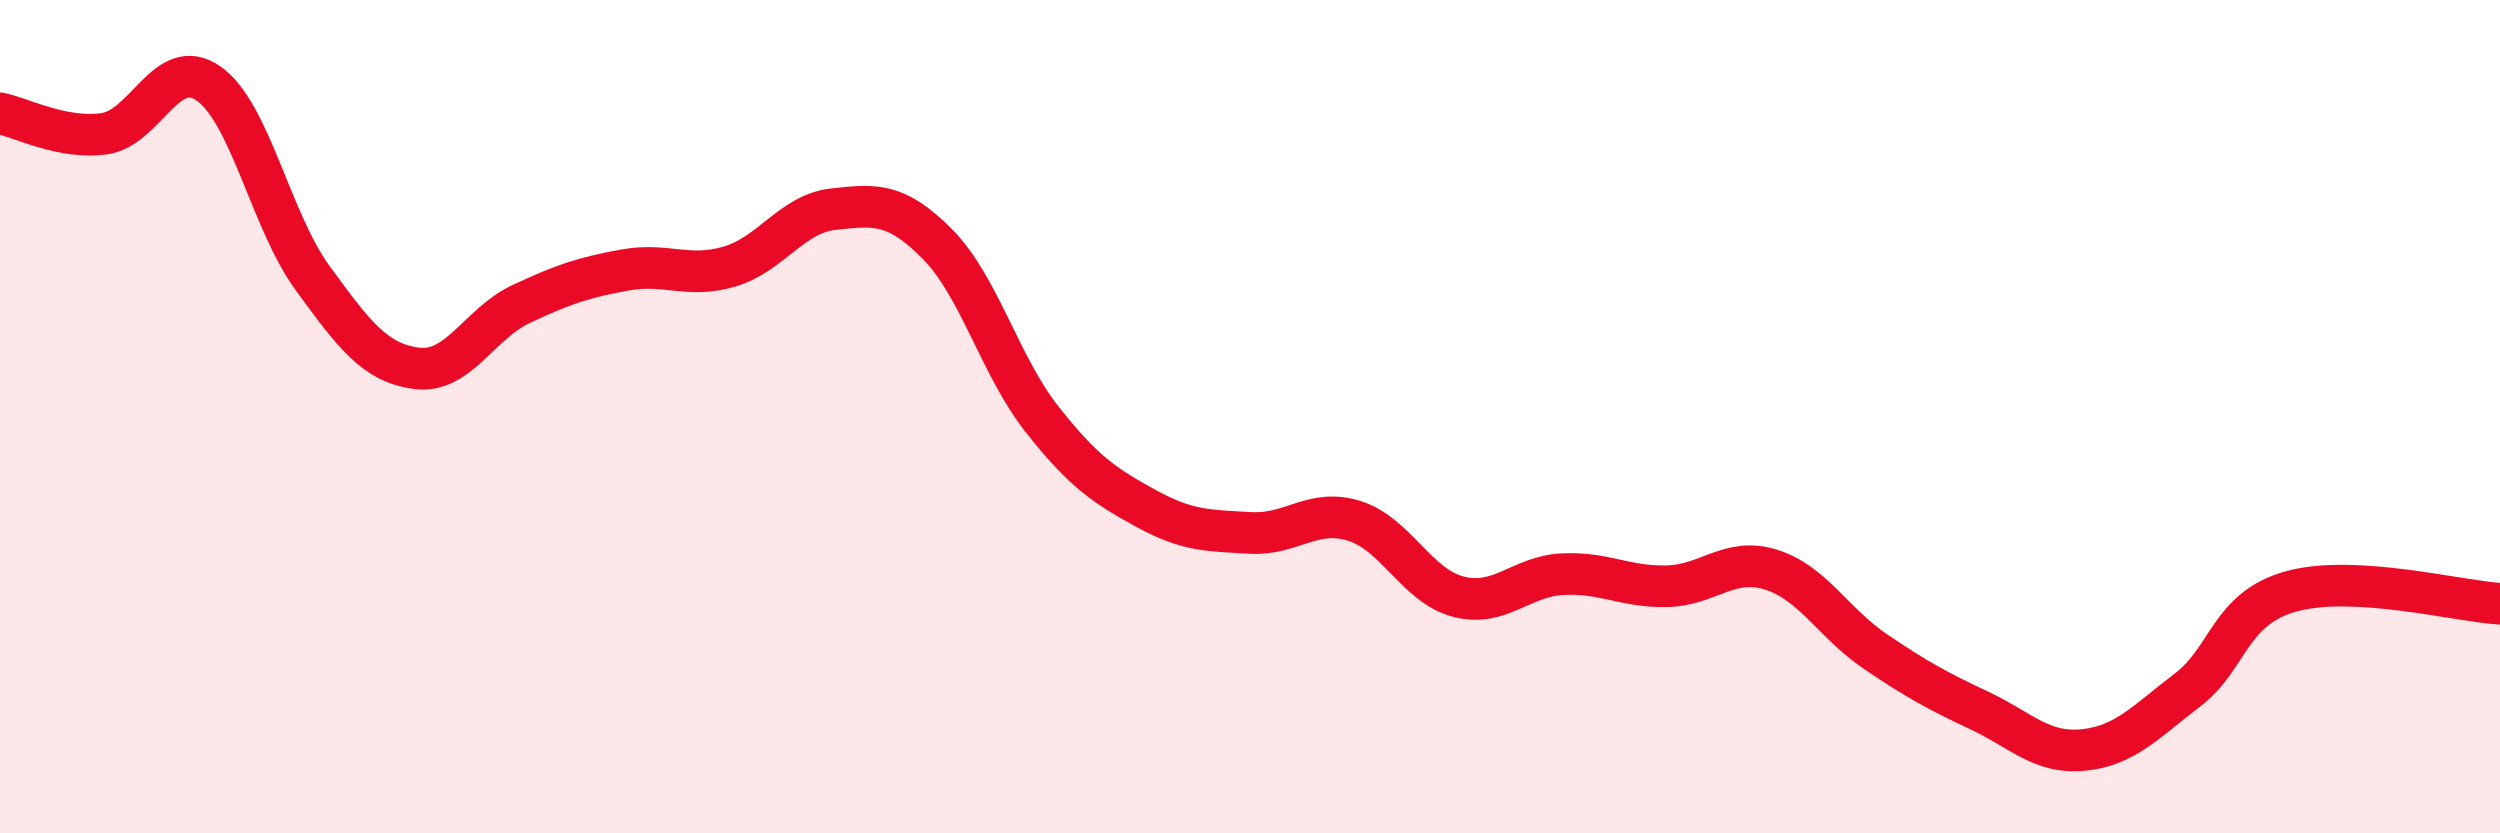 
    <svg width="60" height="20" viewBox="0 0 60 20" xmlns="http://www.w3.org/2000/svg">
      <path
        d="M 0,2.72 C 0.5,2.82 1.5,3.35 2.5,3.21 C 3.5,3.07 4,1.31 5,2 C 6,2.69 6.5,5.3 7.5,6.67 C 8.5,8.04 9,8.71 10,8.84 C 11,8.97 11.5,7.77 12.5,7.3 C 13.5,6.83 14,6.66 15,6.48 C 16,6.3 16.5,6.69 17.5,6.4 C 18.5,6.11 19,5.13 20,5.02 C 21,4.91 21.5,4.85 22.5,5.86 C 23.5,6.87 24,8.78 25,10.05 C 26,11.32 26.5,11.65 27.5,12.2 C 28.5,12.75 29,12.73 30,12.79 C 31,12.85 31.5,12.19 32.5,12.5 C 33.5,12.81 34,14.06 35,14.32 C 36,14.58 36.5,13.83 37.5,13.78 C 38.5,13.73 39,14.09 40,14.07 C 41,14.05 41.5,13.36 42.5,13.67 C 43.5,13.98 44,14.95 45,15.63 C 46,16.31 46.5,16.58 47.5,17.05 C 48.5,17.52 49,18.1 50,18 C 51,17.9 51.5,17.32 52.5,16.56 C 53.5,15.8 53.5,14.6 55,14.19 C 56.5,13.78 59,14.43 60,14.49L60 20L0 20Z"
        fill="#EB0A25"
        opacity="0.1"
        stroke-linecap="round"
        stroke-linejoin="round"
      />
      <path
        d="M 0,2.72 C 0.5,2.82 1.5,3.35 2.5,3.21 C 3.5,3.07 4,1.31 5,2 C 6,2.69 6.5,5.3 7.5,6.67 C 8.5,8.04 9,8.71 10,8.84 C 11,8.97 11.5,7.77 12.5,7.3 C 13.5,6.83 14,6.66 15,6.48 C 16,6.3 16.5,6.69 17.5,6.4 C 18.5,6.11 19,5.13 20,5.02 C 21,4.91 21.5,4.85 22.5,5.86 C 23.5,6.87 24,8.78 25,10.05 C 26,11.32 26.5,11.65 27.5,12.2 C 28.5,12.75 29,12.73 30,12.79 C 31,12.85 31.5,12.19 32.5,12.5 C 33.5,12.81 34,14.06 35,14.32 C 36,14.58 36.5,13.83 37.5,13.78 C 38.5,13.73 39,14.09 40,14.07 C 41,14.05 41.5,13.36 42.5,13.67 C 43.5,13.98 44,14.95 45,15.63 C 46,16.31 46.5,16.58 47.5,17.05 C 48.5,17.52 49,18.1 50,18 C 51,17.9 51.5,17.32 52.5,16.56 C 53.5,15.8 53.5,14.6 55,14.19 C 56.5,13.78 59,14.43 60,14.49"
        stroke="#EB0A25"
        stroke-width="1"
        fill="none"
        stroke-linecap="round"
        stroke-linejoin="round"
      />
    </svg>
  
